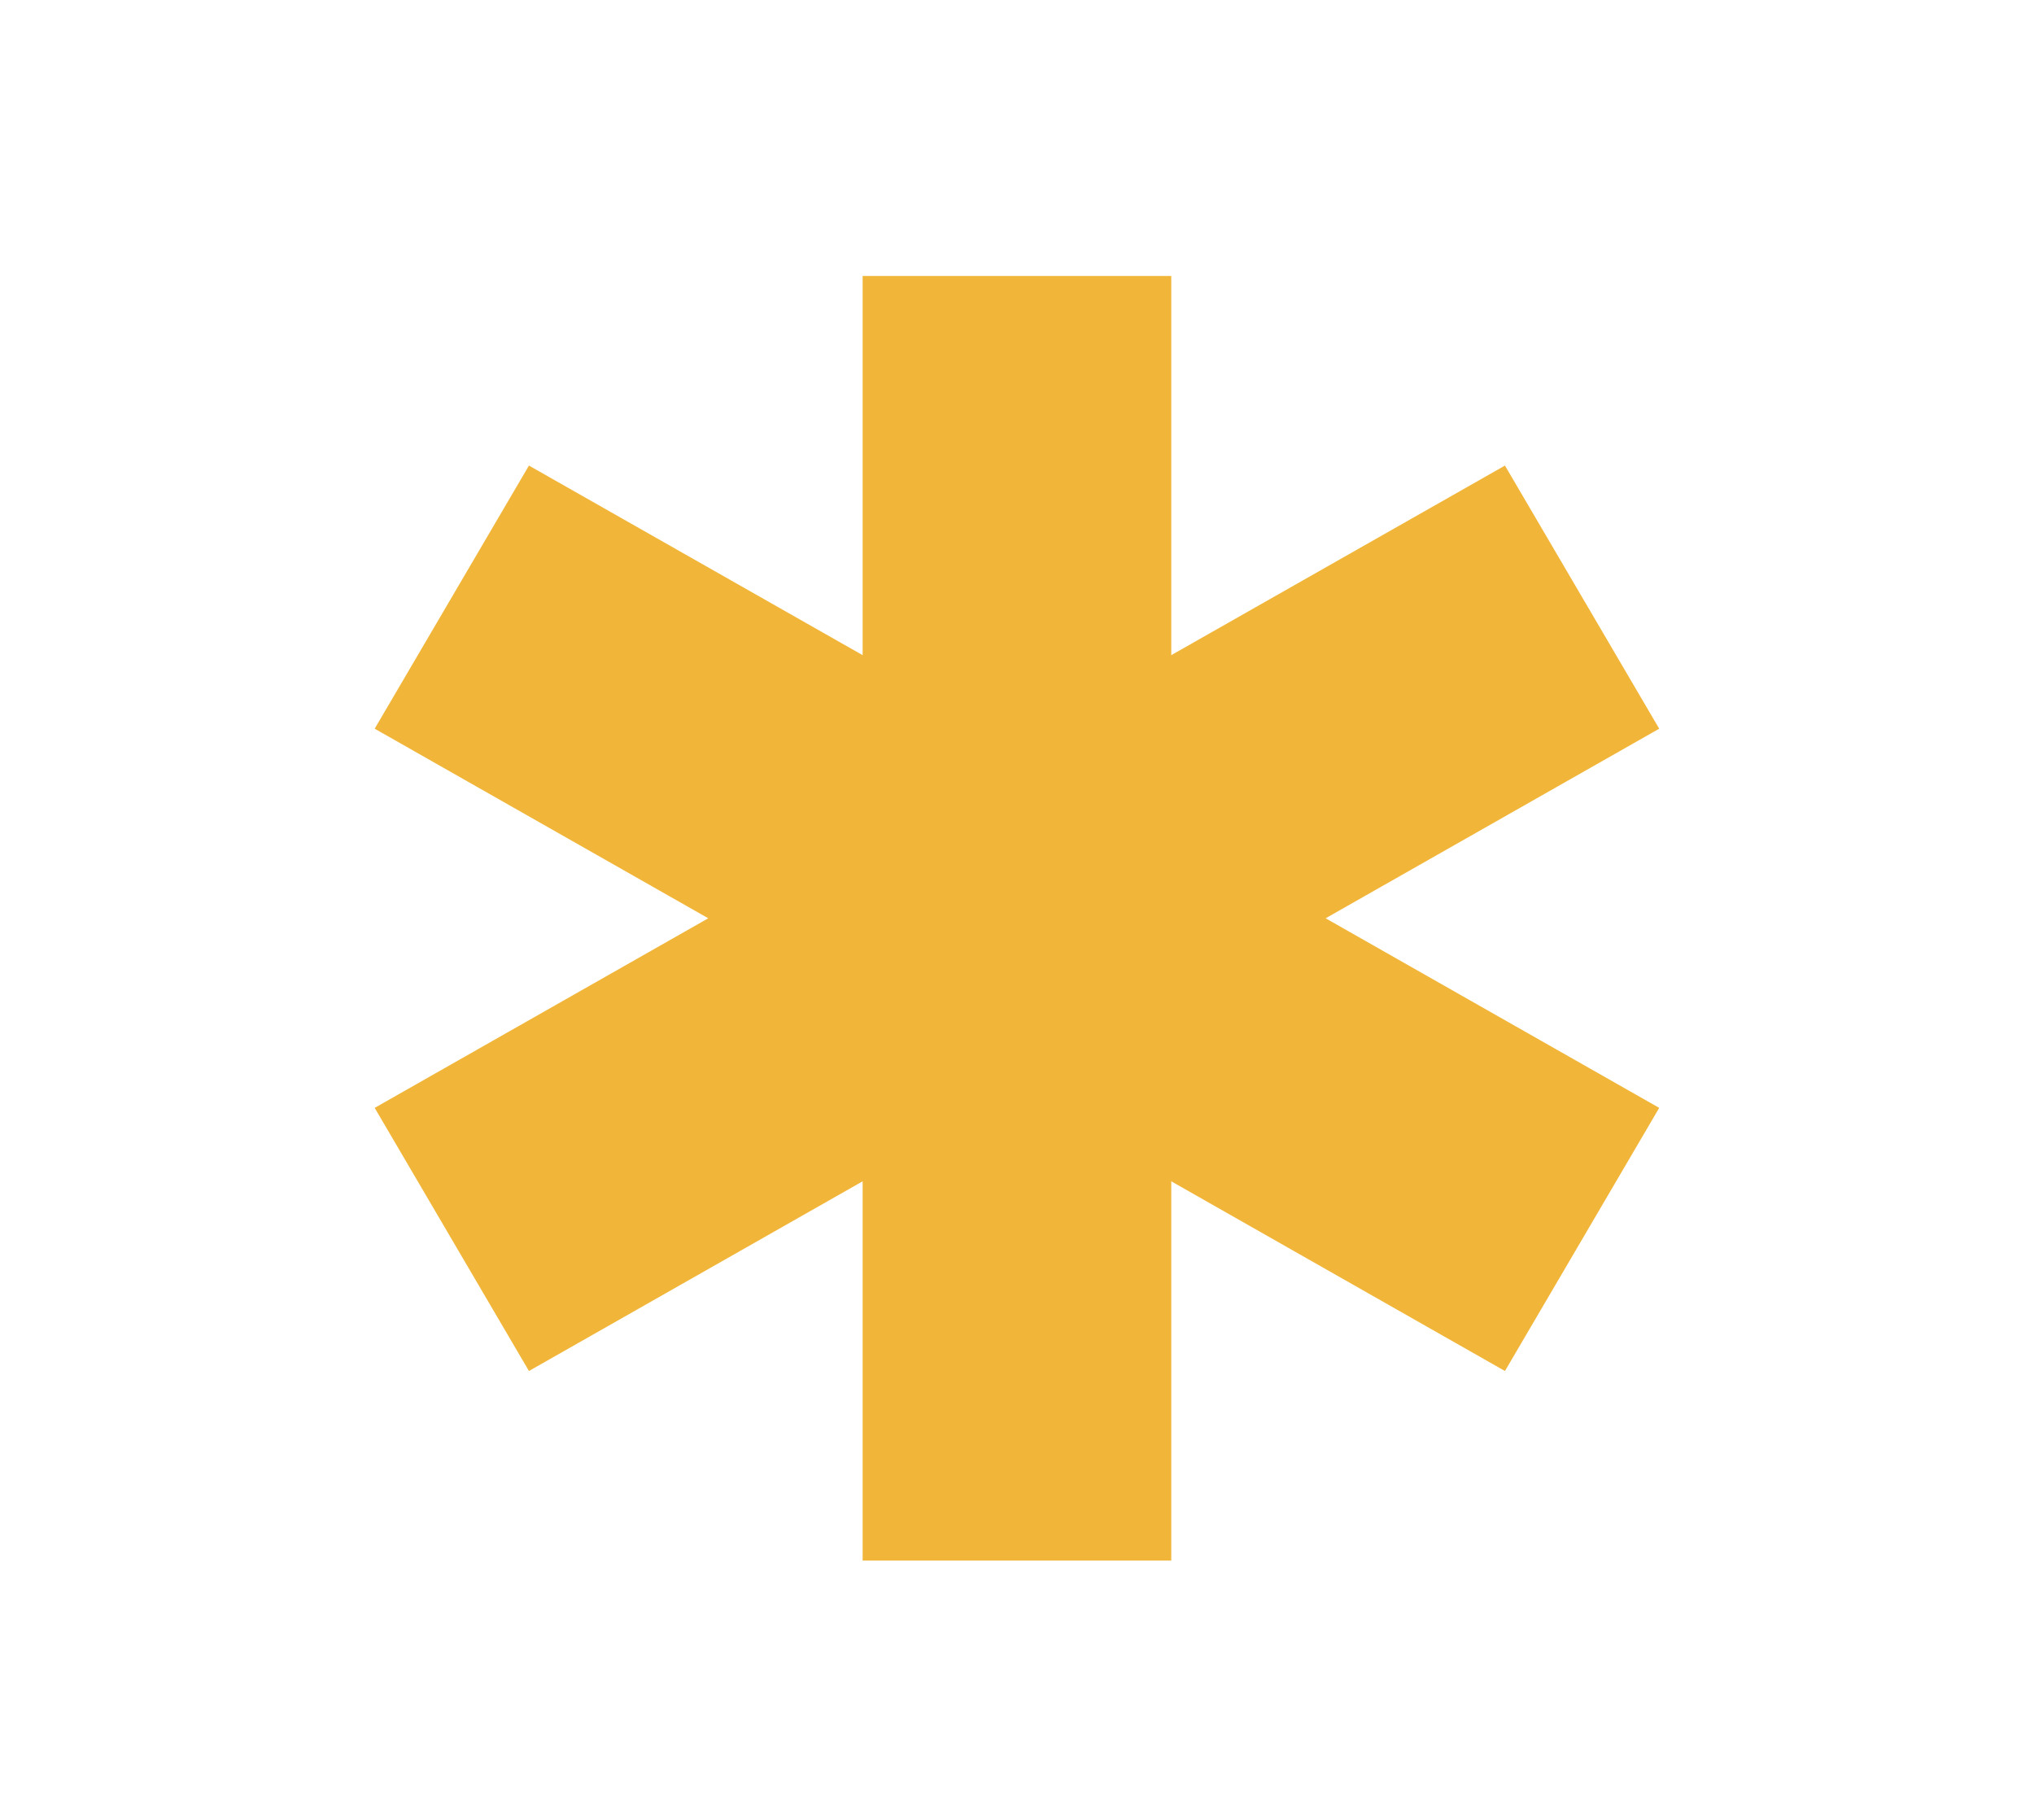 <svg width="19" height="17" viewBox="0 0 19 17" fill="none" xmlns="http://www.w3.org/2000/svg">
<path fill-rule="evenodd" clip-rule="evenodd" d="M12.383 8.578L15.499 10.349L14.058 12.807L10.941 11.035V14.578H8.058V11.035L4.941 12.807L3.5 10.349L6.616 8.578L3.5 6.807L4.941 4.349L8.058 6.12V2.578H10.941V6.12L14.058 4.349L15.499 6.807L12.383 8.578Z" fill="#f1b639"/>
</svg>
